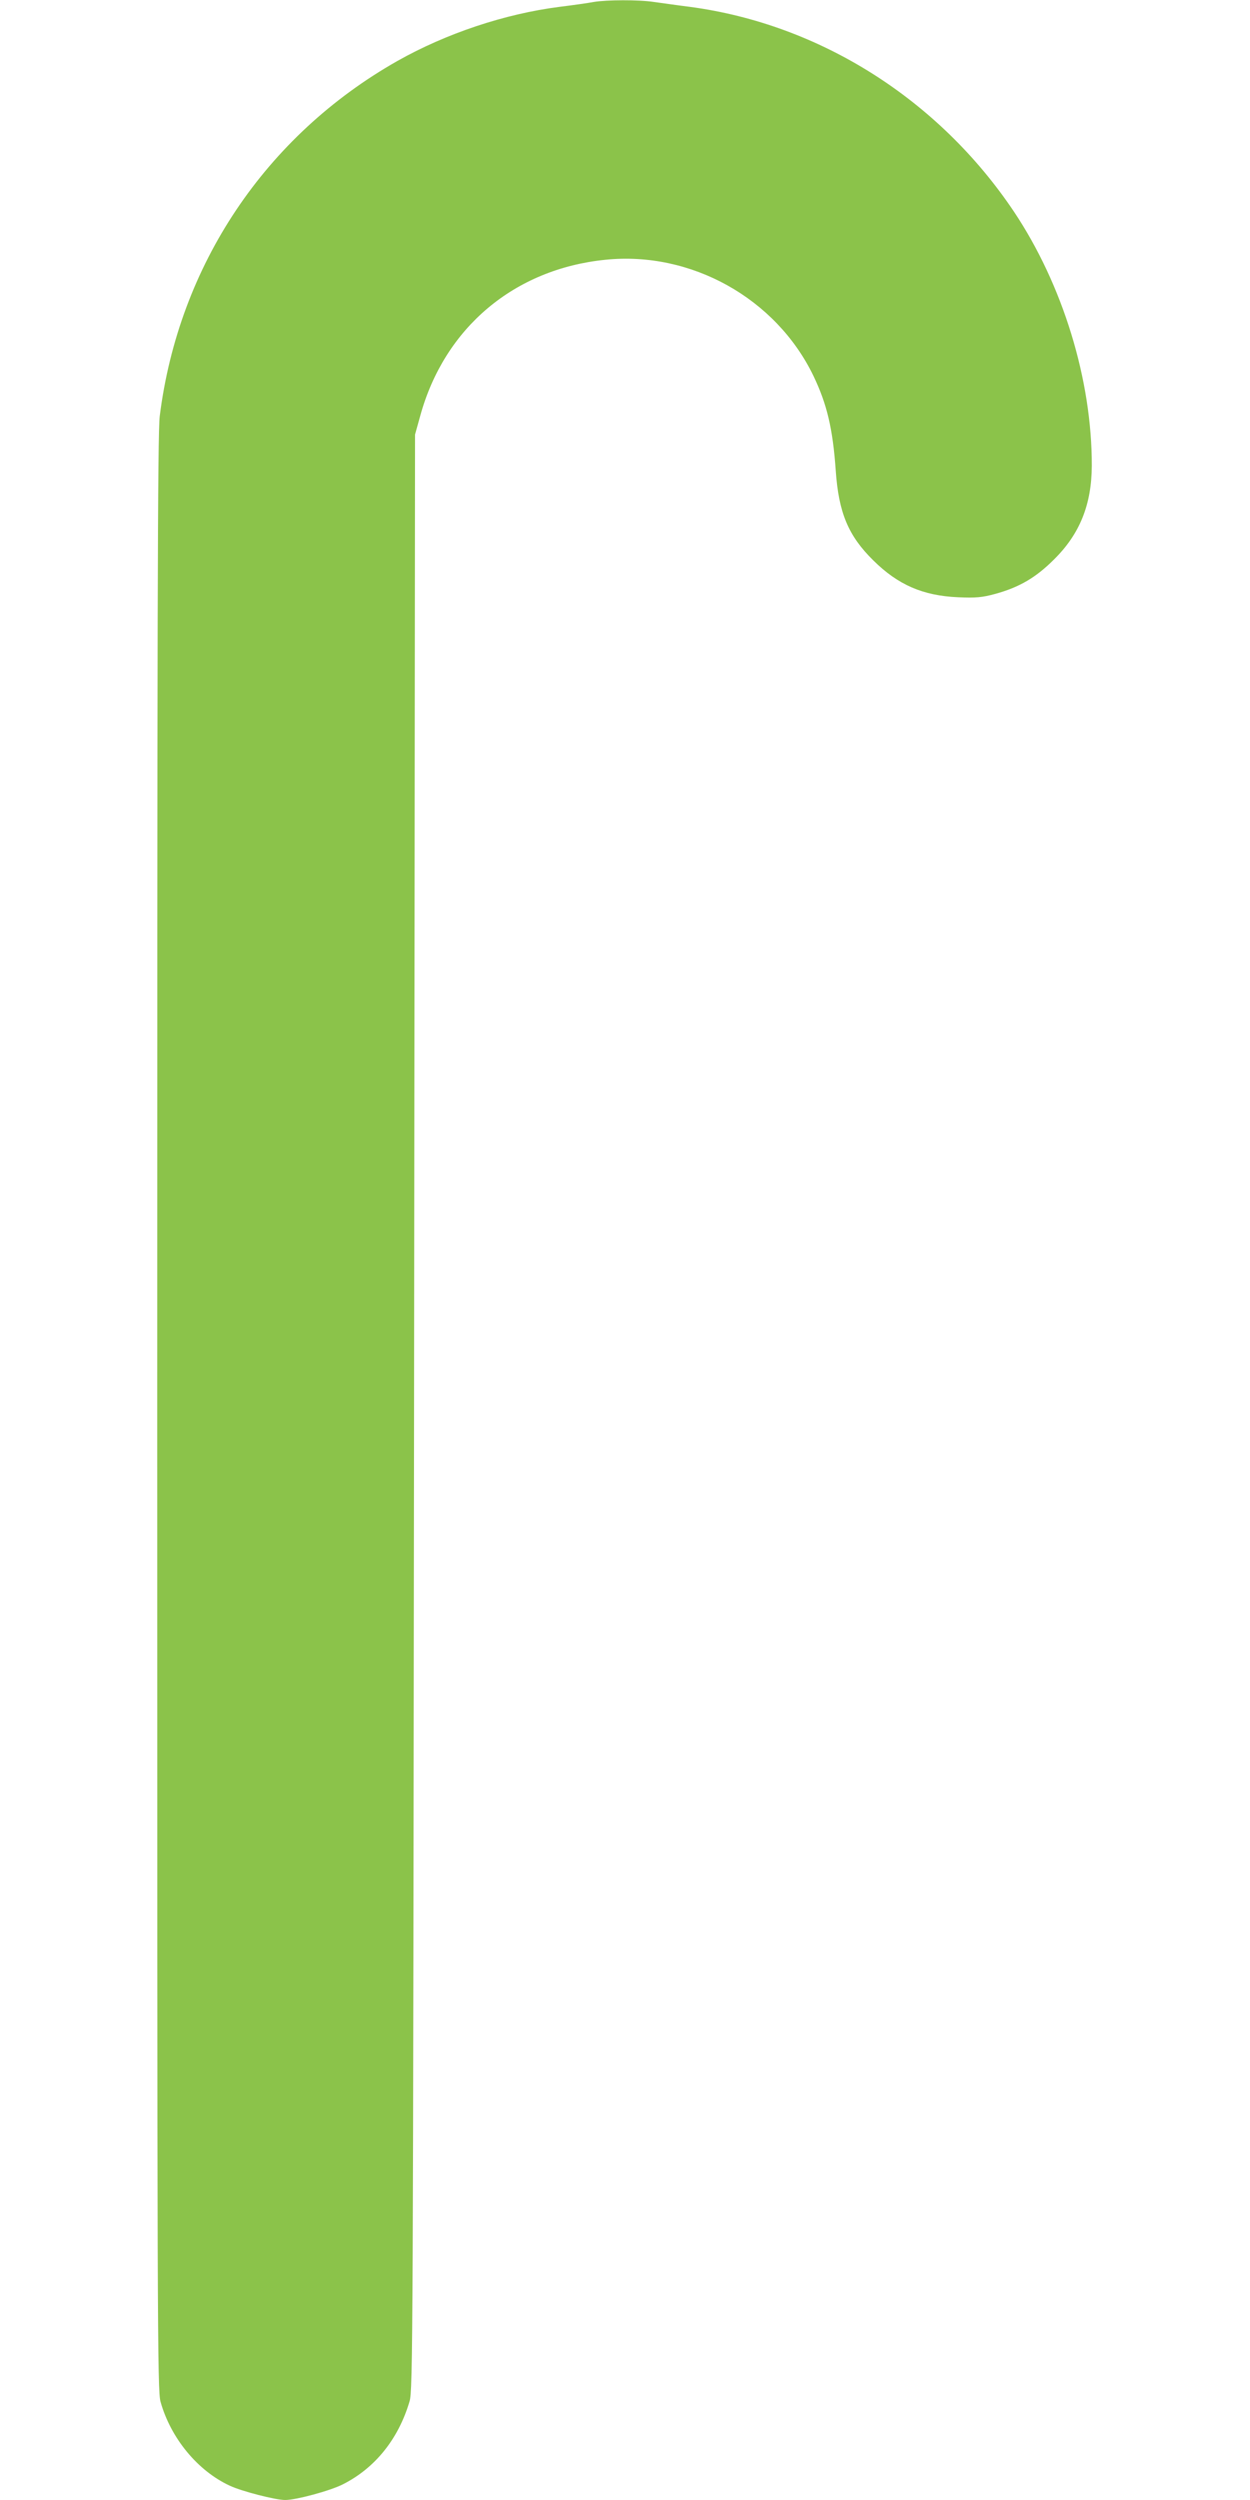<?xml version="1.0" standalone="no"?>
<!DOCTYPE svg PUBLIC "-//W3C//DTD SVG 20010904//EN"
 "http://www.w3.org/TR/2001/REC-SVG-20010904/DTD/svg10.dtd">
<svg version="1.0" xmlns="http://www.w3.org/2000/svg"
 width="640pt" height="1280pt" viewBox="0 0 640 1280"
 preserveAspectRatio="xMidYMid meet">
<g transform="translate(0,1280) scale(0.1,-0.1)"
fill="#8bc34a" stroke="none">
<path d="M3040 12790 c-25 -5 -103 -16 -175 -25 -281 -36 -580 -136 -830 -277
-676 -383 -1120 -1046 -1217 -1818 -11 -86 -13 -1021 -13 -5105 0 -4699 1
-5004 17 -5062 52 -186 190 -354 355 -430 62 -29 234 -73 283 -73 56 0 230 47
295 80 165 83 285 232 342 425 17 57 18 295 23 5065 l5 5005 27 97 c124 450
481 751 948 798 438 45 873 -197 1065 -595 69 -144 99 -270 114 -485 15 -215
64 -333 192 -459 127 -126 255 -181 434 -189 92 -4 124 -1 190 17 124 34 209
84 301 176 133 131 193 282 194 480 1 441 -149 928 -399 1302 -385 574 -993
959 -1659 1048 -64 8 -147 20 -184 25 -78 12 -243 11 -308 0z"/>
</g>
</svg>
